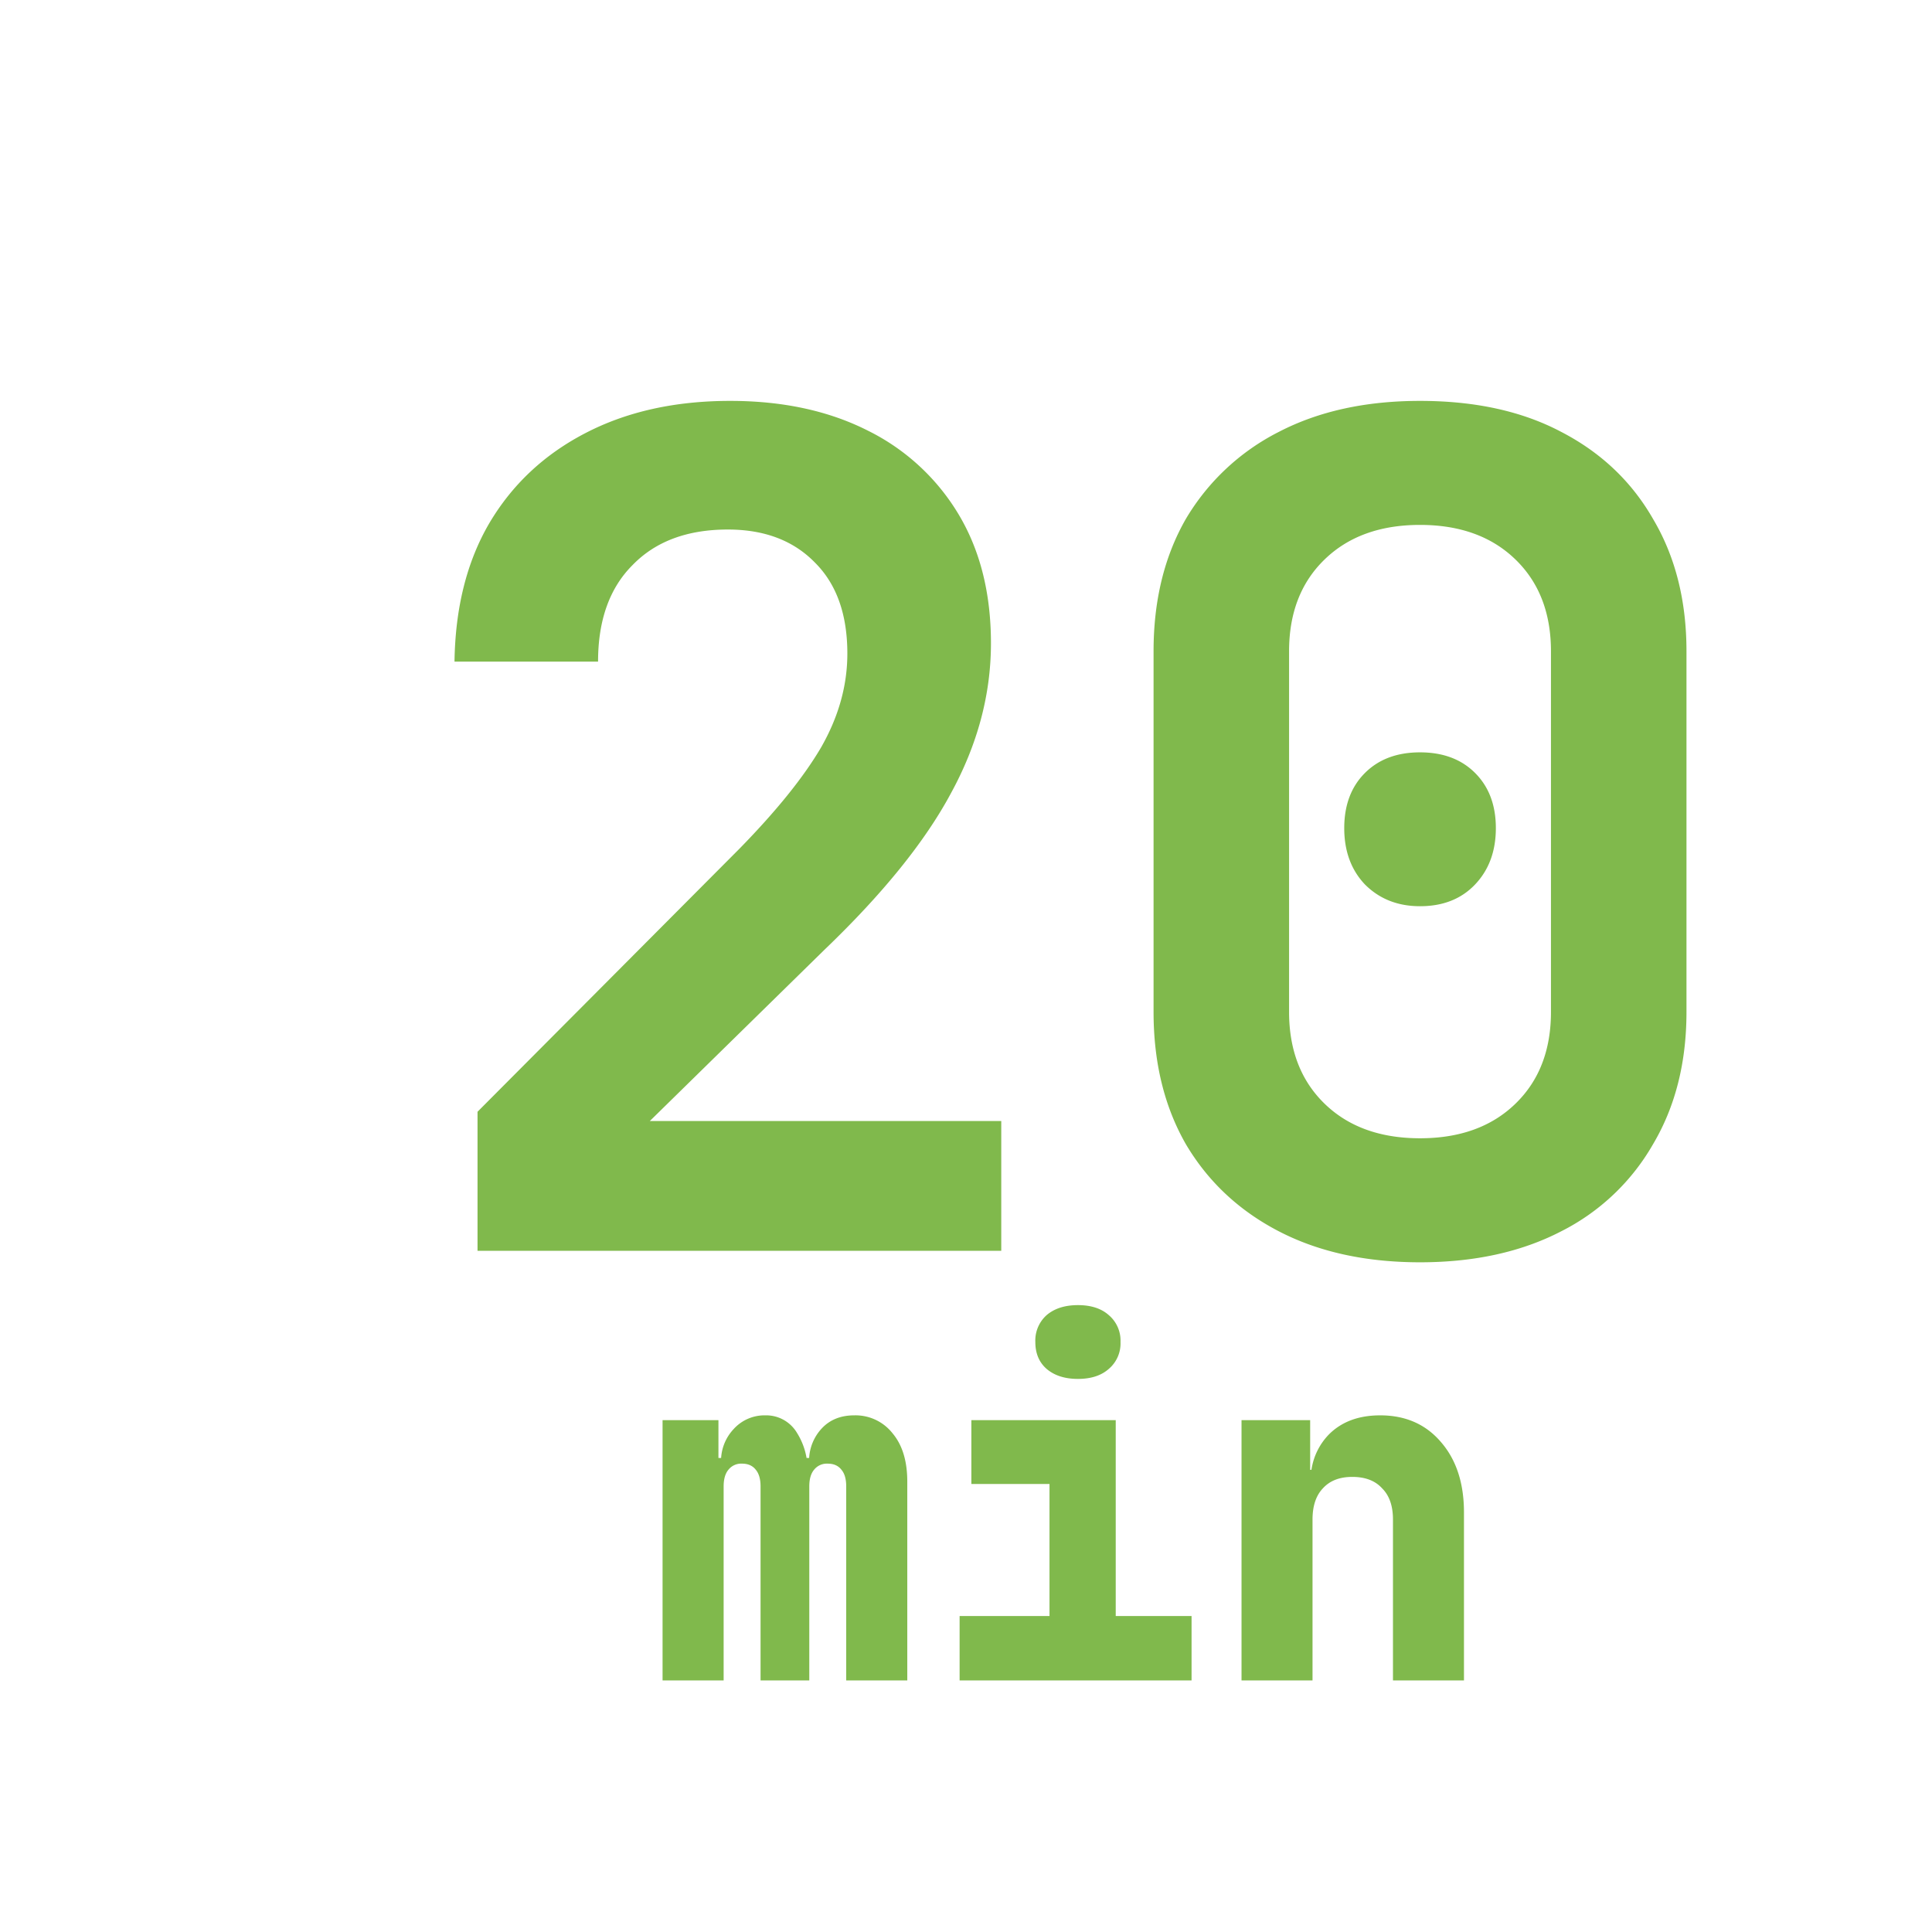 <svg width="36" height="36" fill="none" xmlns="http://www.w3.org/2000/svg"><g filter="url(#a)"><path fill-rule="evenodd" clip-rule="evenodd" d="M7.428 19.247v2.59h9.759v-2.418h-6.549l3.253-3.19c1.085-1.04 1.87-2.01 2.354-2.91.5-.913.75-1.847.75-2.803 0-.928-.2-1.727-.6-2.397a4.072 4.072 0 0 0-1.69-1.563C13.976 6.186 13.12 6 12.135 6c-1.027 0-1.926.2-2.696.6-.77.399-1.37.962-1.798 1.69-.414.713-.628 1.57-.642 2.568h2.675c0-.77.214-1.37.642-1.798.428-.442 1.02-.663 1.777-.663.684 0 1.226.207 1.626.62.4.4.6.964.6 1.691 0 .6-.165 1.184-.493 1.755-.328.557-.835 1.184-1.52 1.884l-4.879 4.9zm14.93 2.226c.742.385 1.62.578 2.632.578 1.013 0 1.89-.193 2.632-.578a4.098 4.098 0 0 0 1.712-1.626c.414-.7.621-1.52.621-2.462v-6.72c0-.941-.207-1.762-.62-2.46-.4-.7-.97-1.242-1.713-1.627C26.895 6.193 26.017 6 24.99 6c-1.013 0-1.89.193-2.632.578a4.239 4.239 0 0 0-1.734 1.626c-.4.7-.599 1.52-.599 2.461v6.72c0 .942.2 1.762.6 2.462.413.699.99 1.24 1.733 1.626zm4.408-2.375c-.442.428-1.034.642-1.776.642s-1.334-.214-1.776-.642c-.442-.428-.664-1-.664-1.713v-6.72c0-.713.221-1.284.664-1.712.442-.428 1.034-.642 1.776-.642s1.334.214 1.776.642c.443.428.664 1 .664 1.713v6.72c0 .713-.221 1.284-.664 1.712zm-2.803-4.088c.27.271.613.406 1.027.406.428 0 .77-.135 1.027-.406.257-.271.386-.62.386-1.049 0-.428-.129-.77-.386-1.027-.256-.257-.599-.385-1.027-.385-.428 0-.77.128-1.027.385-.257.257-.385.6-.385 1.027 0 .428.128.778.385 1.049zm-13.087 9.982v4.85h1.138v-3.616c0-.135.03-.238.088-.308a.303.303 0 0 1 .256-.115c.111 0 .197.038.256.115.058.07.088.173.088.308v3.616h.908v-3.616c0-.135.03-.238.088-.308a.303.303 0 0 1 .256-.115c.112 0 .197.038.256.115.059.07.088.173.088.308v3.616h1.138v-3.704c0-.382-.091-.682-.274-.9a.878.878 0 0 0-.714-.335c-.259 0-.465.086-.617.256a.882.882 0 0 0-.224.538h-.048a1.283 1.283 0 0 0-.178-.467.667.667 0 0 0-.591-.327.774.774 0 0 0-.59.256.865.865 0 0 0-.233.538h-.05v-.705h-1.04zm5.535 3.65v1.2h4.322v-1.2H19.32v-3.65h-2.69v1.19h1.456v2.46H16.41zm1.623-4.603c.147.124.34.185.582.185.241 0 .432-.061.573-.185a.622.622 0 0 0 .22-.503.622.622 0 0 0-.22-.502c-.14-.124-.332-.185-.573-.185-.241 0-.435.061-.582.185a.634.634 0 0 0-.212.502c0 .212.07.38.212.503zm3.63.953v4.85h1.323v-2.998c0-.253.065-.447.194-.582.13-.142.311-.212.547-.212.24 0 .426.07.555.212.136.135.203.329.203.582v2.998h1.323v-3.13c0-.547-.144-.985-.432-1.315-.282-.329-.659-.494-1.129-.494-.4 0-.717.118-.953.353a1.193 1.193 0 0 0-.328.662h-.024v-.926h-1.279z" fill="#80B94C"/></g><defs><filter id="a" x="7" y="6" width="24.425" height="25.312" filterUnits="userSpaceOnUse" color-interpolation-filters="sRGB"><feFlood flood-opacity="0" result="BackgroundImageFix"/><feColorMatrix in="SourceAlpha" values="0 0 0 0 0 0 0 0 0 0 0 0 0 0 0 0 0 0 127 0" result="hardAlpha"/><feOffset dx="1.47" dy="1.47"/><feComposite in2="hardAlpha" operator="out"/><feColorMatrix values="0 0 0 0 0.643 0 0 0 0 0.843 0 0 0 0 0.463 0 0 0 0.3 0"/><feBlend in2="BackgroundImageFix" result="effect1_dropShadow_1645_239"/><feBlend in="SourceGraphic" in2="effect1_dropShadow_1645_239" result="shape"/></filter></defs></svg>